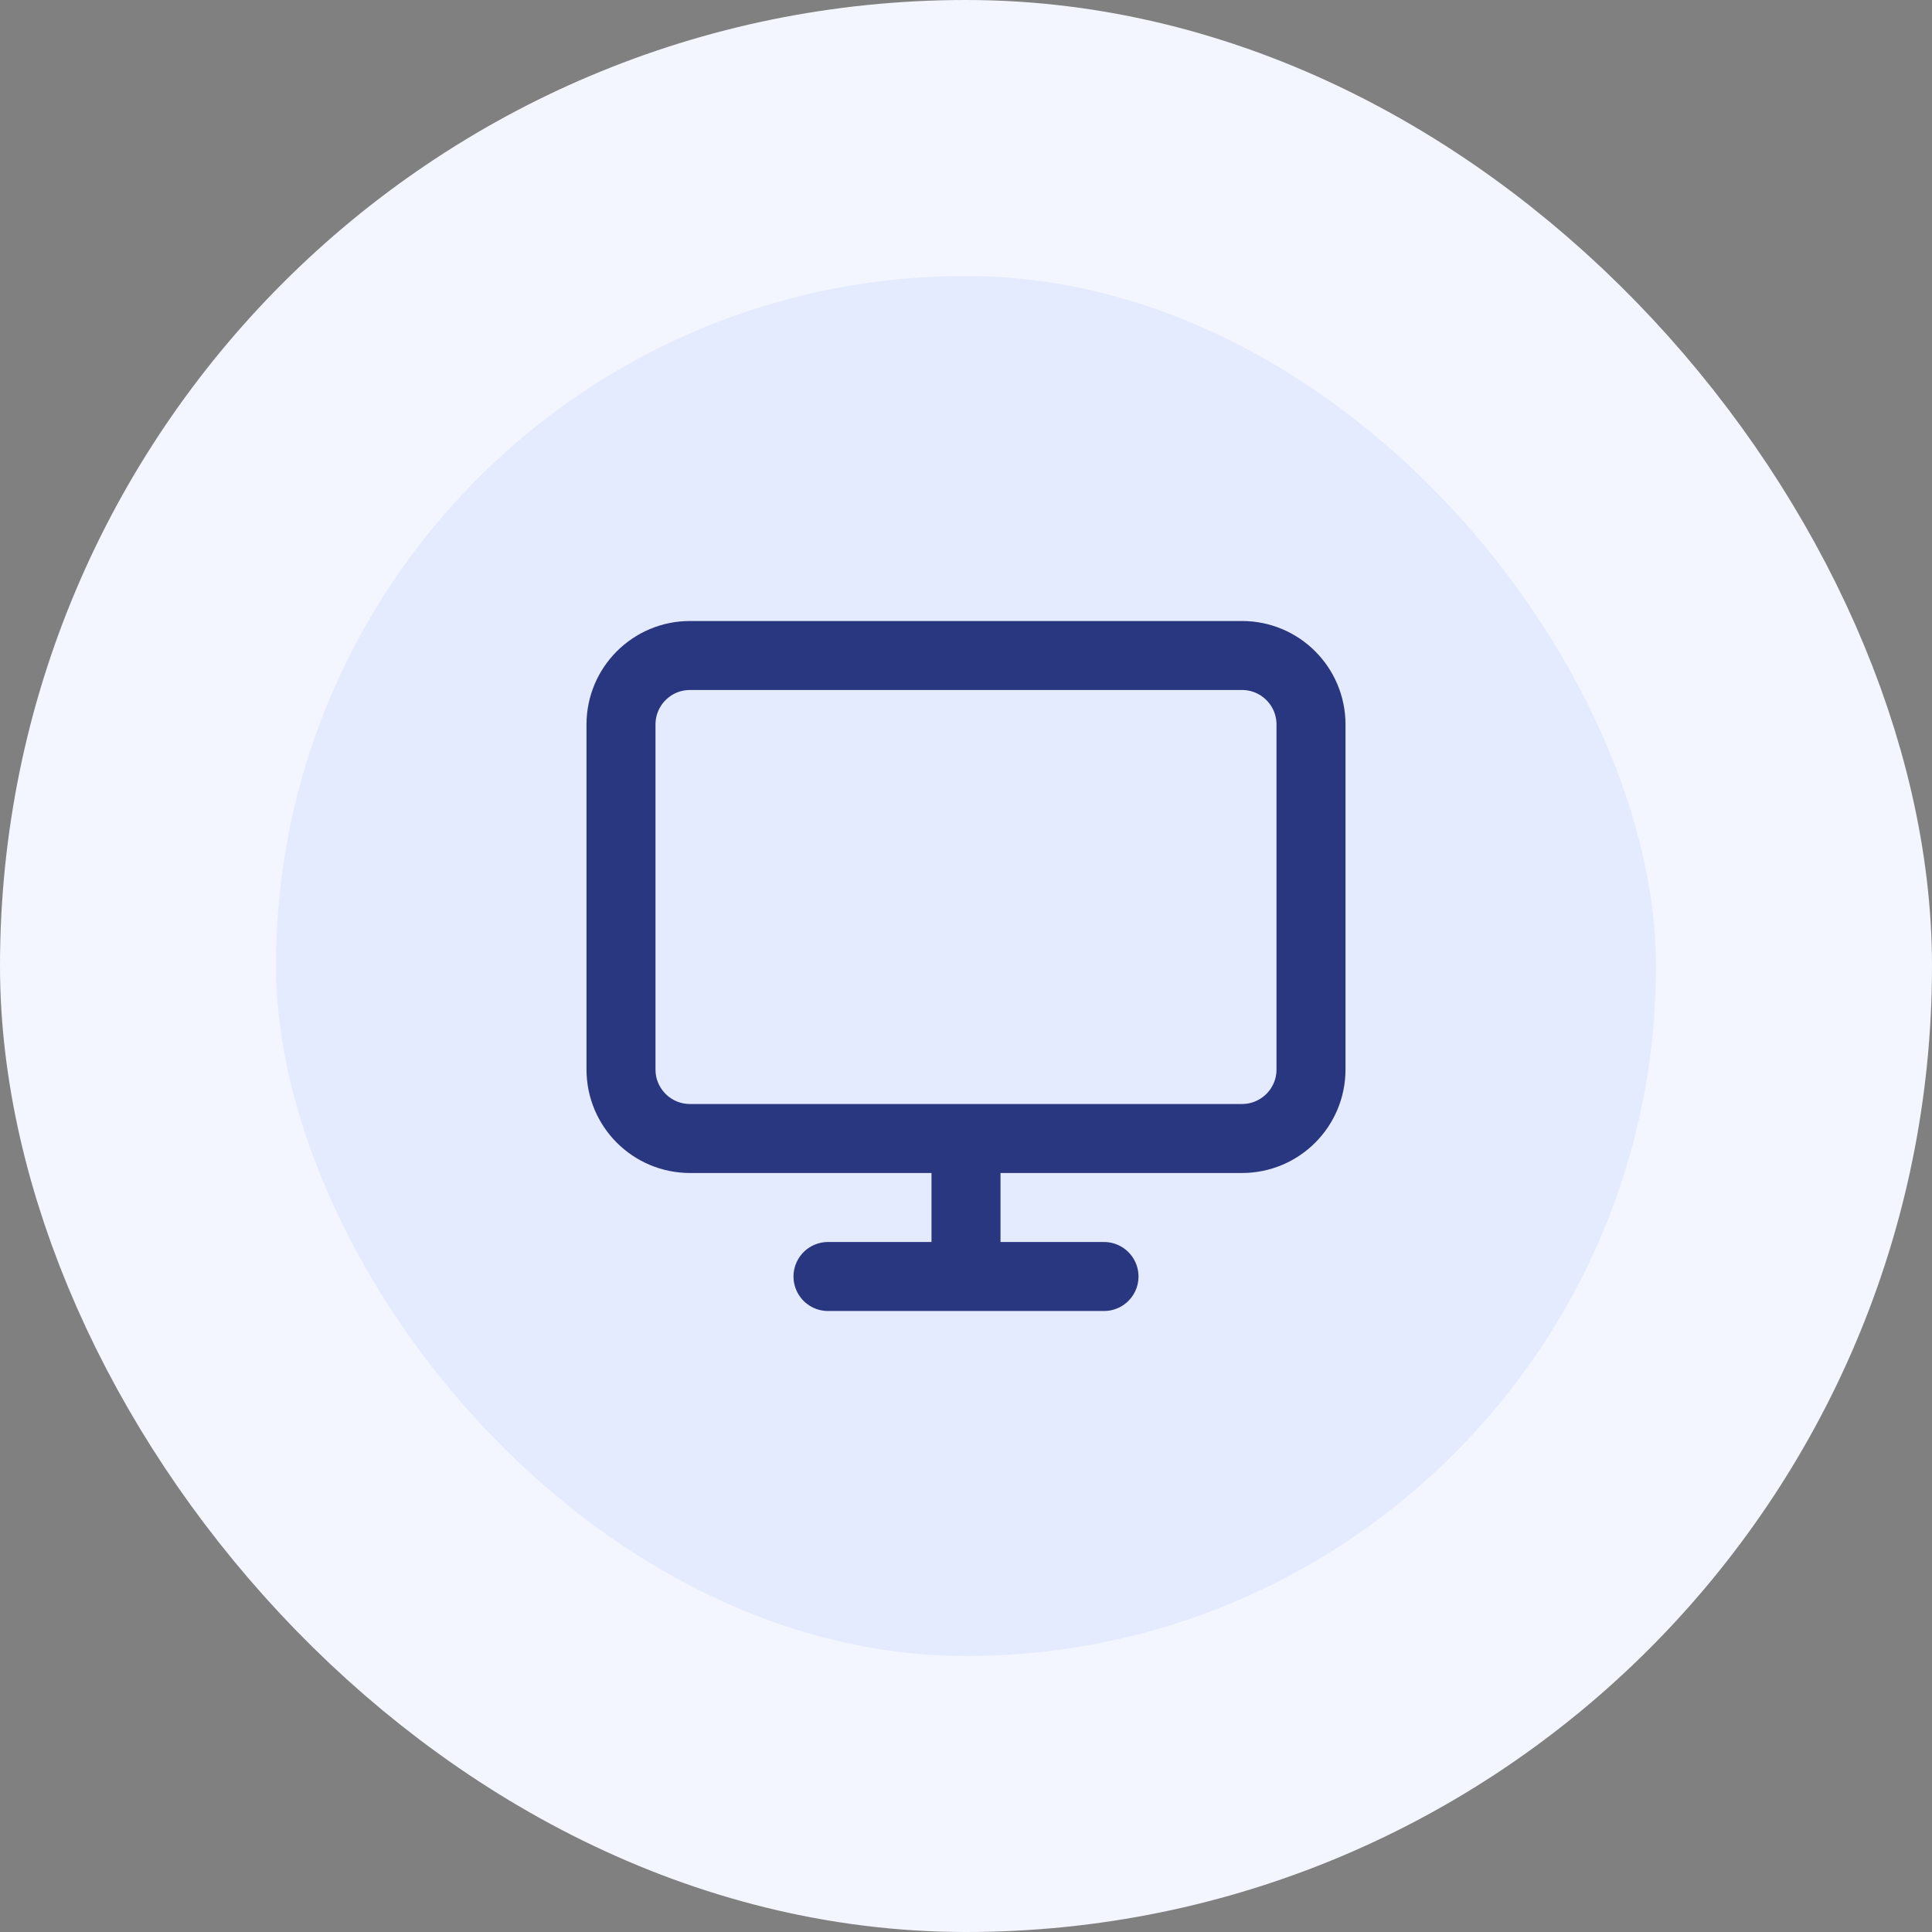 <svg width="56" height="56" viewBox="0 0 56 56" fill="none" xmlns="http://www.w3.org/2000/svg">
<rect x="0" y="0" width="56" height="56" fill="#808080" stroke="none"/>
<rect x="4" y="4" width="48" height="48" rx="24" fill="#E5EBFF"/>
<rect x="4" y="4" width="48" height="48" rx="24" stroke="#F3F6FF" stroke-width="8"/>
<path d="M24 37H32M28 33V37M20 19H36C37.105 19 38 19.895 38 21V31C38 32.105 37.105 33 36 33H20C18.895 33 18 32.105 18 31V21C18 19.895 18.895 19 20 19Z" stroke="#293680" stroke-width="2" stroke-linecap="round" stroke-linejoin="round"/>
</svg>
